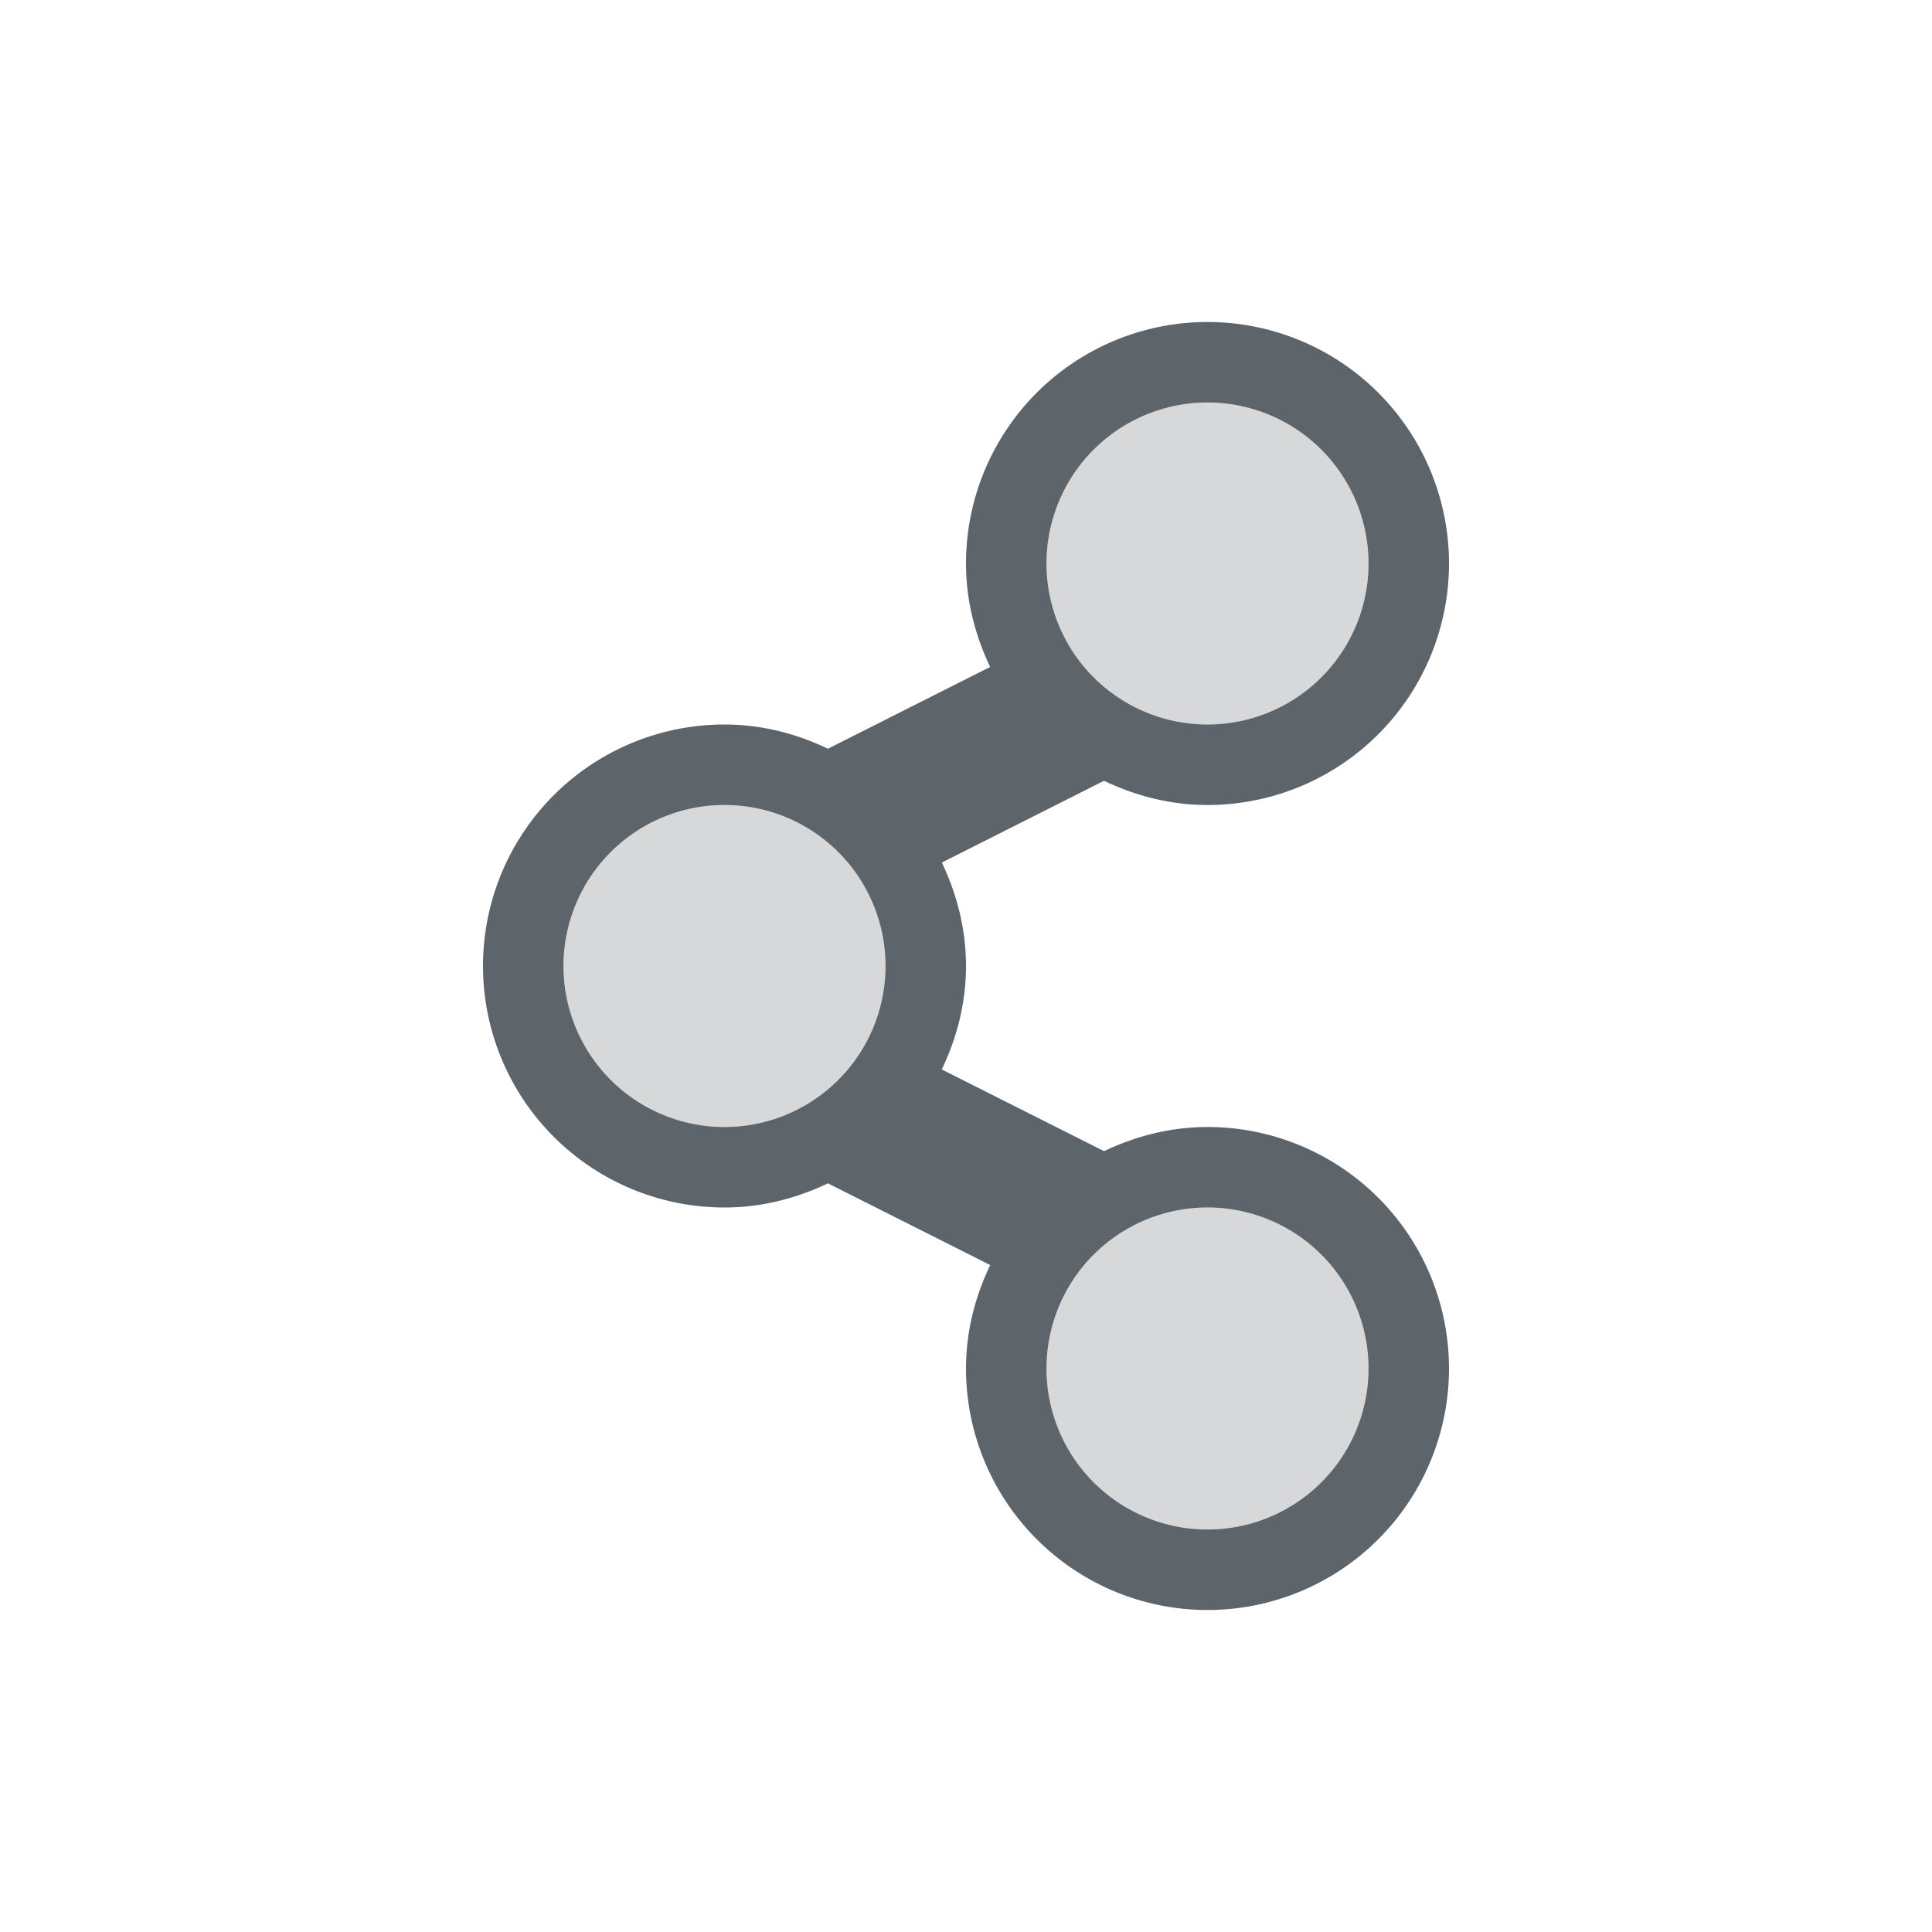 <svg width="24" height="24" version="1.1" xmlns="http://www.w3.org/2000/svg">
 <defs>
  <style id="current-color-scheme" type="text/css">.ColorScheme-Text { color:#5d656b; } .ColorScheme-Highlight { color:#5294e2; }</style>
 </defs>
 <g class="ColorScheme-Text" transform="translate(4,4)" fill="currentColor">
  <circle cx="5" cy="8" r="2" opacity=".25"/>
  <circle cx="11" cy="13" r="2" opacity=".25"/>
  <circle cx="11" cy="3" r="2" opacity=".25"/>
  <path d="m11 0a3 3 0 0 0-3 3c0 0.462 0.114 0.894 0.3 1.285l-2.015 1.016c-0.39-0.187-0.823-0.301-1.285-0.301a3 3 0 0 0 0 6c0.462 0 0.894-0.114 1.285-0.3l2.016 1.015c-0.187 0.39-0.301 0.823-0.301 1.285a3 3 0 1 0 3-3c-0.462 0-0.894 0.114-1.285 0.3l-2.016-1.015c0.187-0.39 0.301-0.823 0.301-1.285s-0.114-0.894-0.3-1.285l2.015-1.016c0.39 0.187 0.823 0.301 1.285 0.301a3 3 0 1 0 0-6zm0 1a2 2 0 1 1 0 4 2 2 0 0 1 0-4zm-6 5a2 2 0 1 1 0 4 2 2 0 0 1 0-4zm6 5a2 2 0 1 1 0 4 2 2 0 0 1 0-4z"/>
 </g>
</svg>
